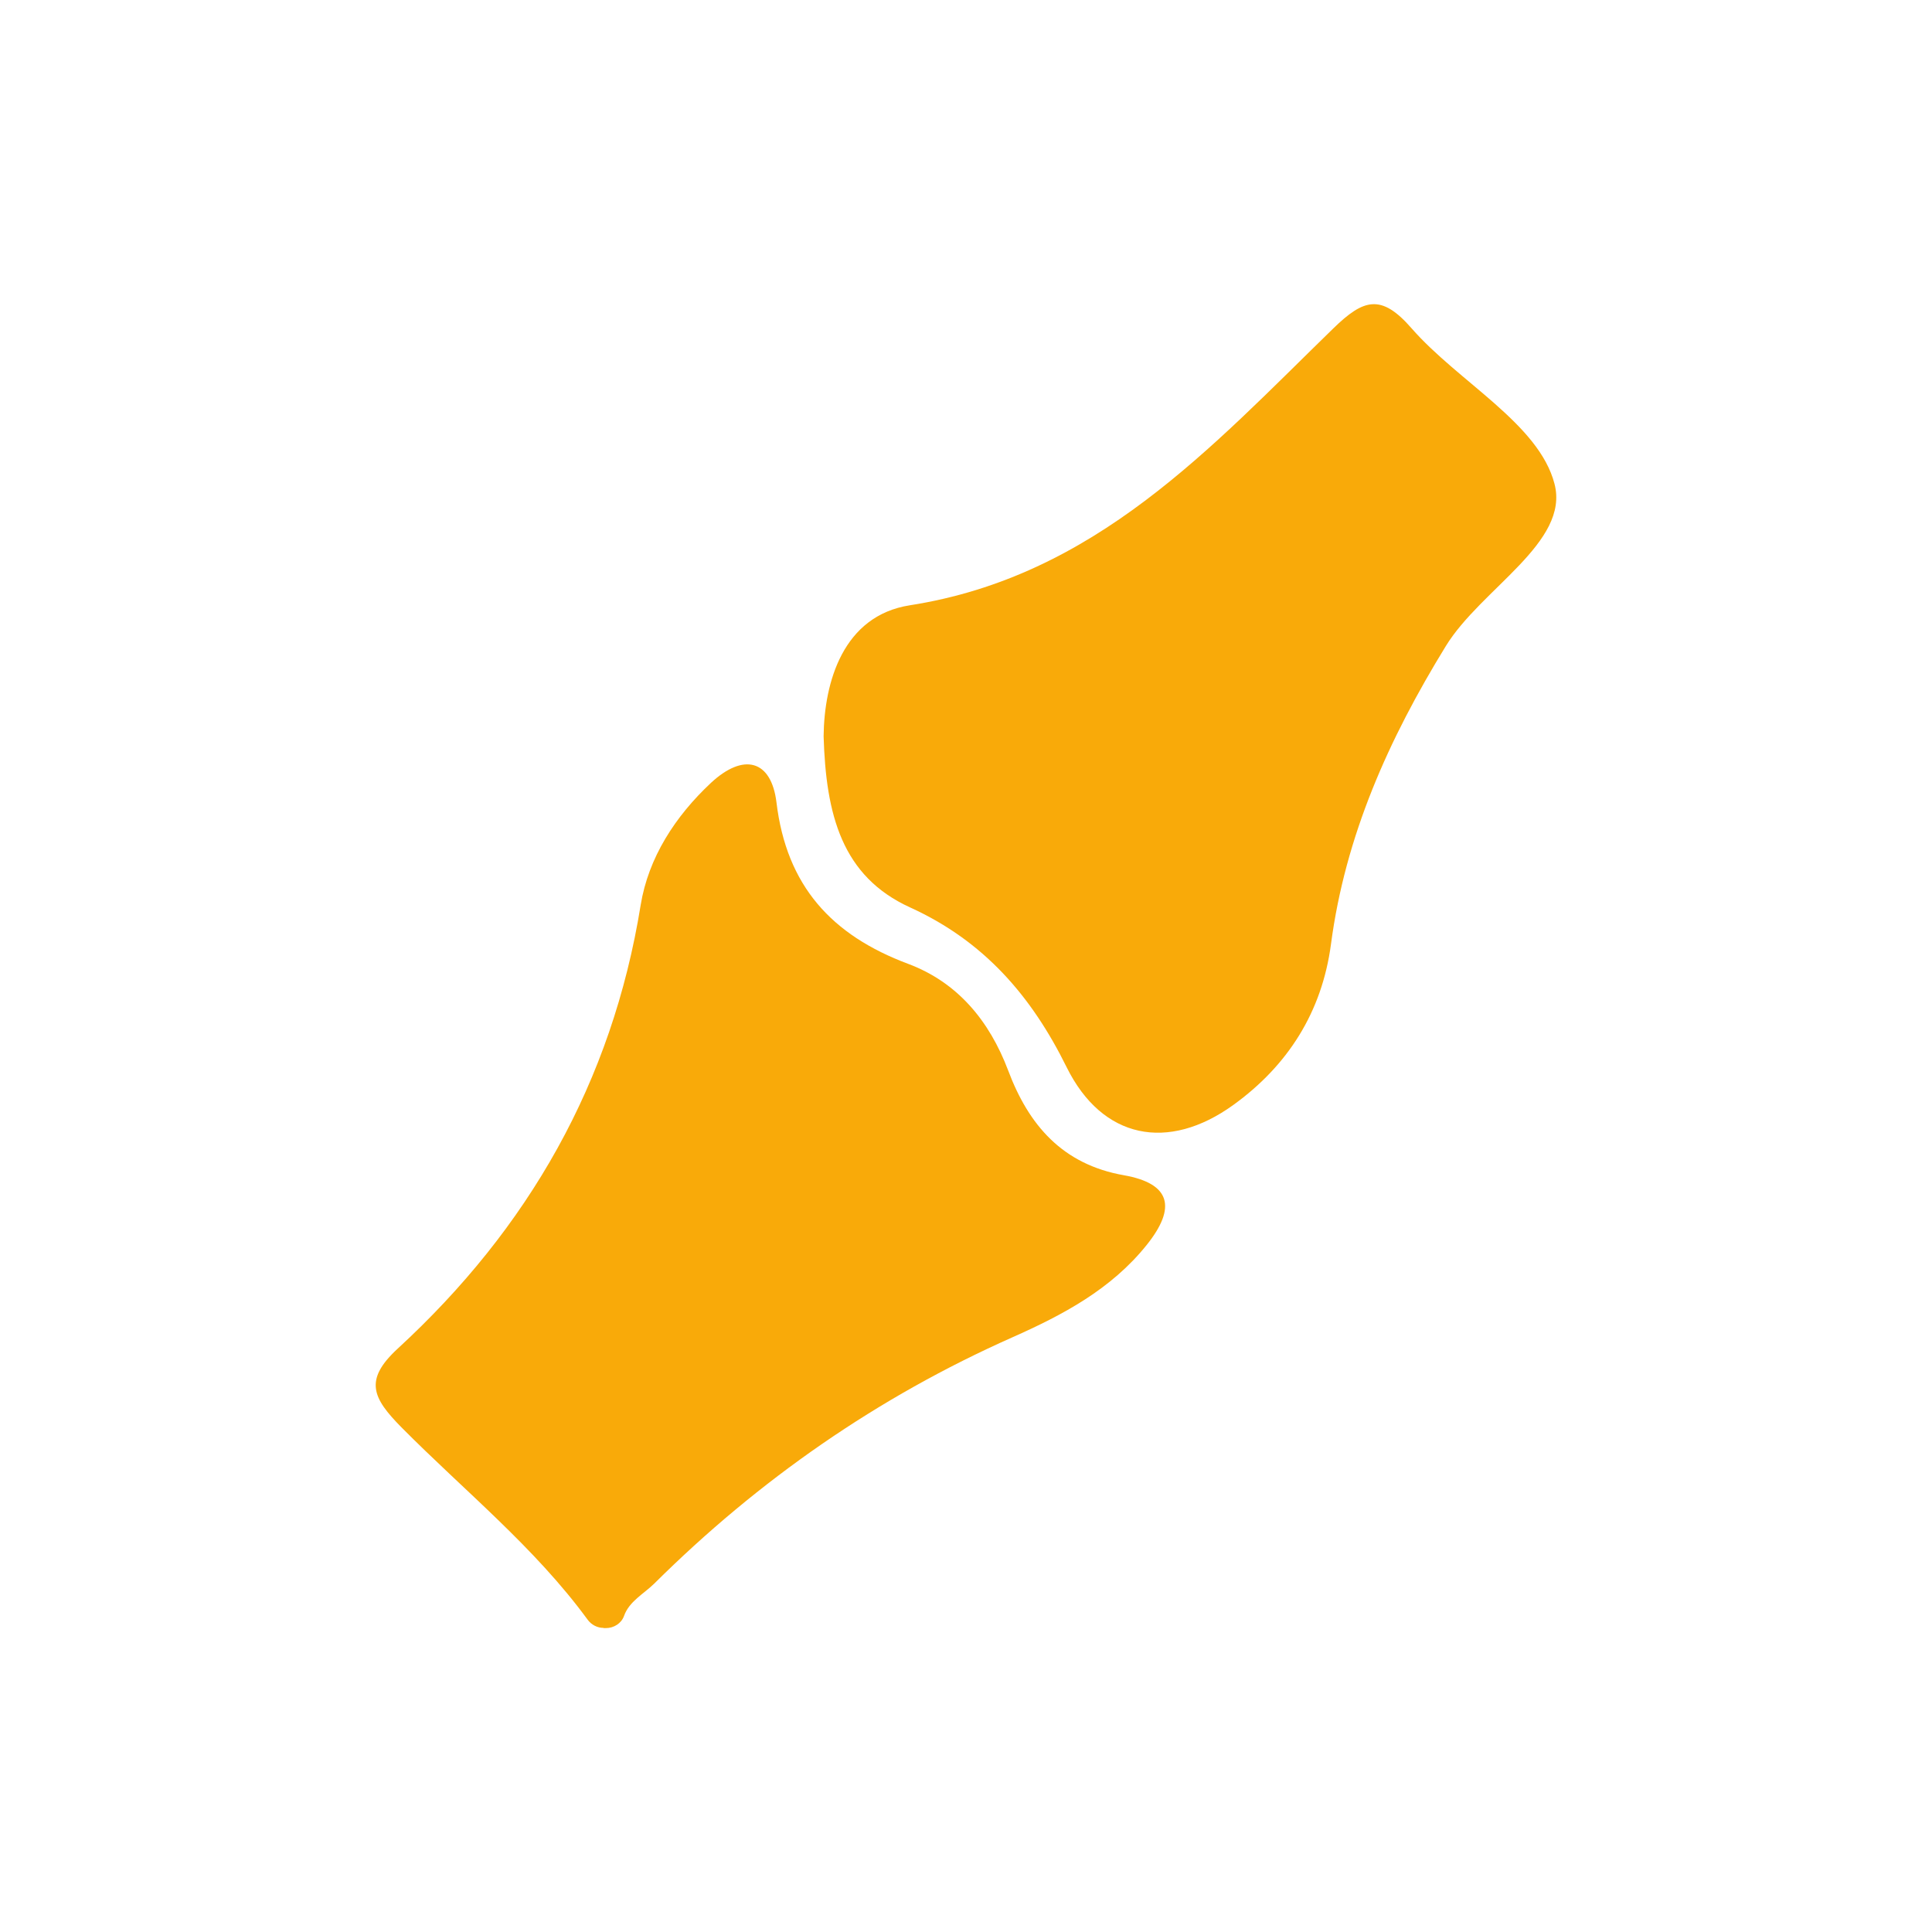 <?xml version="1.0" encoding="utf-8"?>
<!-- Generator: Adobe Illustrator 24.3.0, SVG Export Plug-In . SVG Version: 6.00 Build 0)  -->
<svg version="1.1" id="Layer_1" xmlns="http://www.w3.org/2000/svg" xmlns:xlink="http://www.w3.org/1999/xlink" x="0px" y="0px"
	 viewBox="0 0 1000 1000" style="enable-background:new 0 0 1000 1000;" xml:space="preserve">
<style type="text/css">
	.st0{fill:#F9AA09;}
</style>
<g>
	<path class="st0" d="M312.4,842.6c-3.2,0-6.3-1.6-8.2-4.2c-27.5-37.6-63.9-66.8-96.4-99.6c-15-15.2-19.6-24.5-1.9-40.8
		c67.6-62.2,110.9-137.8,125.7-229.5c4-24.6,17.9-46,36.4-63.3c16.9-15.7,31.2-11.9,33.9,10.1c5.2,43.3,28.6,68.8,68.2,83.6
		c25.6,9.6,42,29.5,51.7,55.1c10.6,28.3,28.1,48.7,59.9,54.3c24.3,4.3,27.3,16.7,11.9,36c-18.5,23.1-43.5,36.3-69.6,47.9
		c-69.8,31-131.3,73.8-185.4,127.5c-5.3,5.2-13,9.2-15.6,16.7c-1.4,3.9-5.3,6.3-9.4,6.3H312.4z"/>
	<path class="st0" d="M426.3,381.1c0.3-28.1,10.1-62.4,44.6-67.8c95.9-15,155.7-81.5,219.2-143.3c15.7-15.3,24.8-18.1,40.5-0.1
		c24.4,27.9,65.9,49.4,74,80.5c8,30.4-38,54.2-56.3,84.1c-29.5,48-52,98.1-59.4,154.3c-4.7,35.1-22.3,62.7-50.5,83.1
		c-33.8,24.4-67.9,17.7-86.3-19.5c-18.3-37.1-43-65.4-81-82.7C435.7,453.6,427.5,421.6,426.3,381.1z"/>
</g>
</svg>
